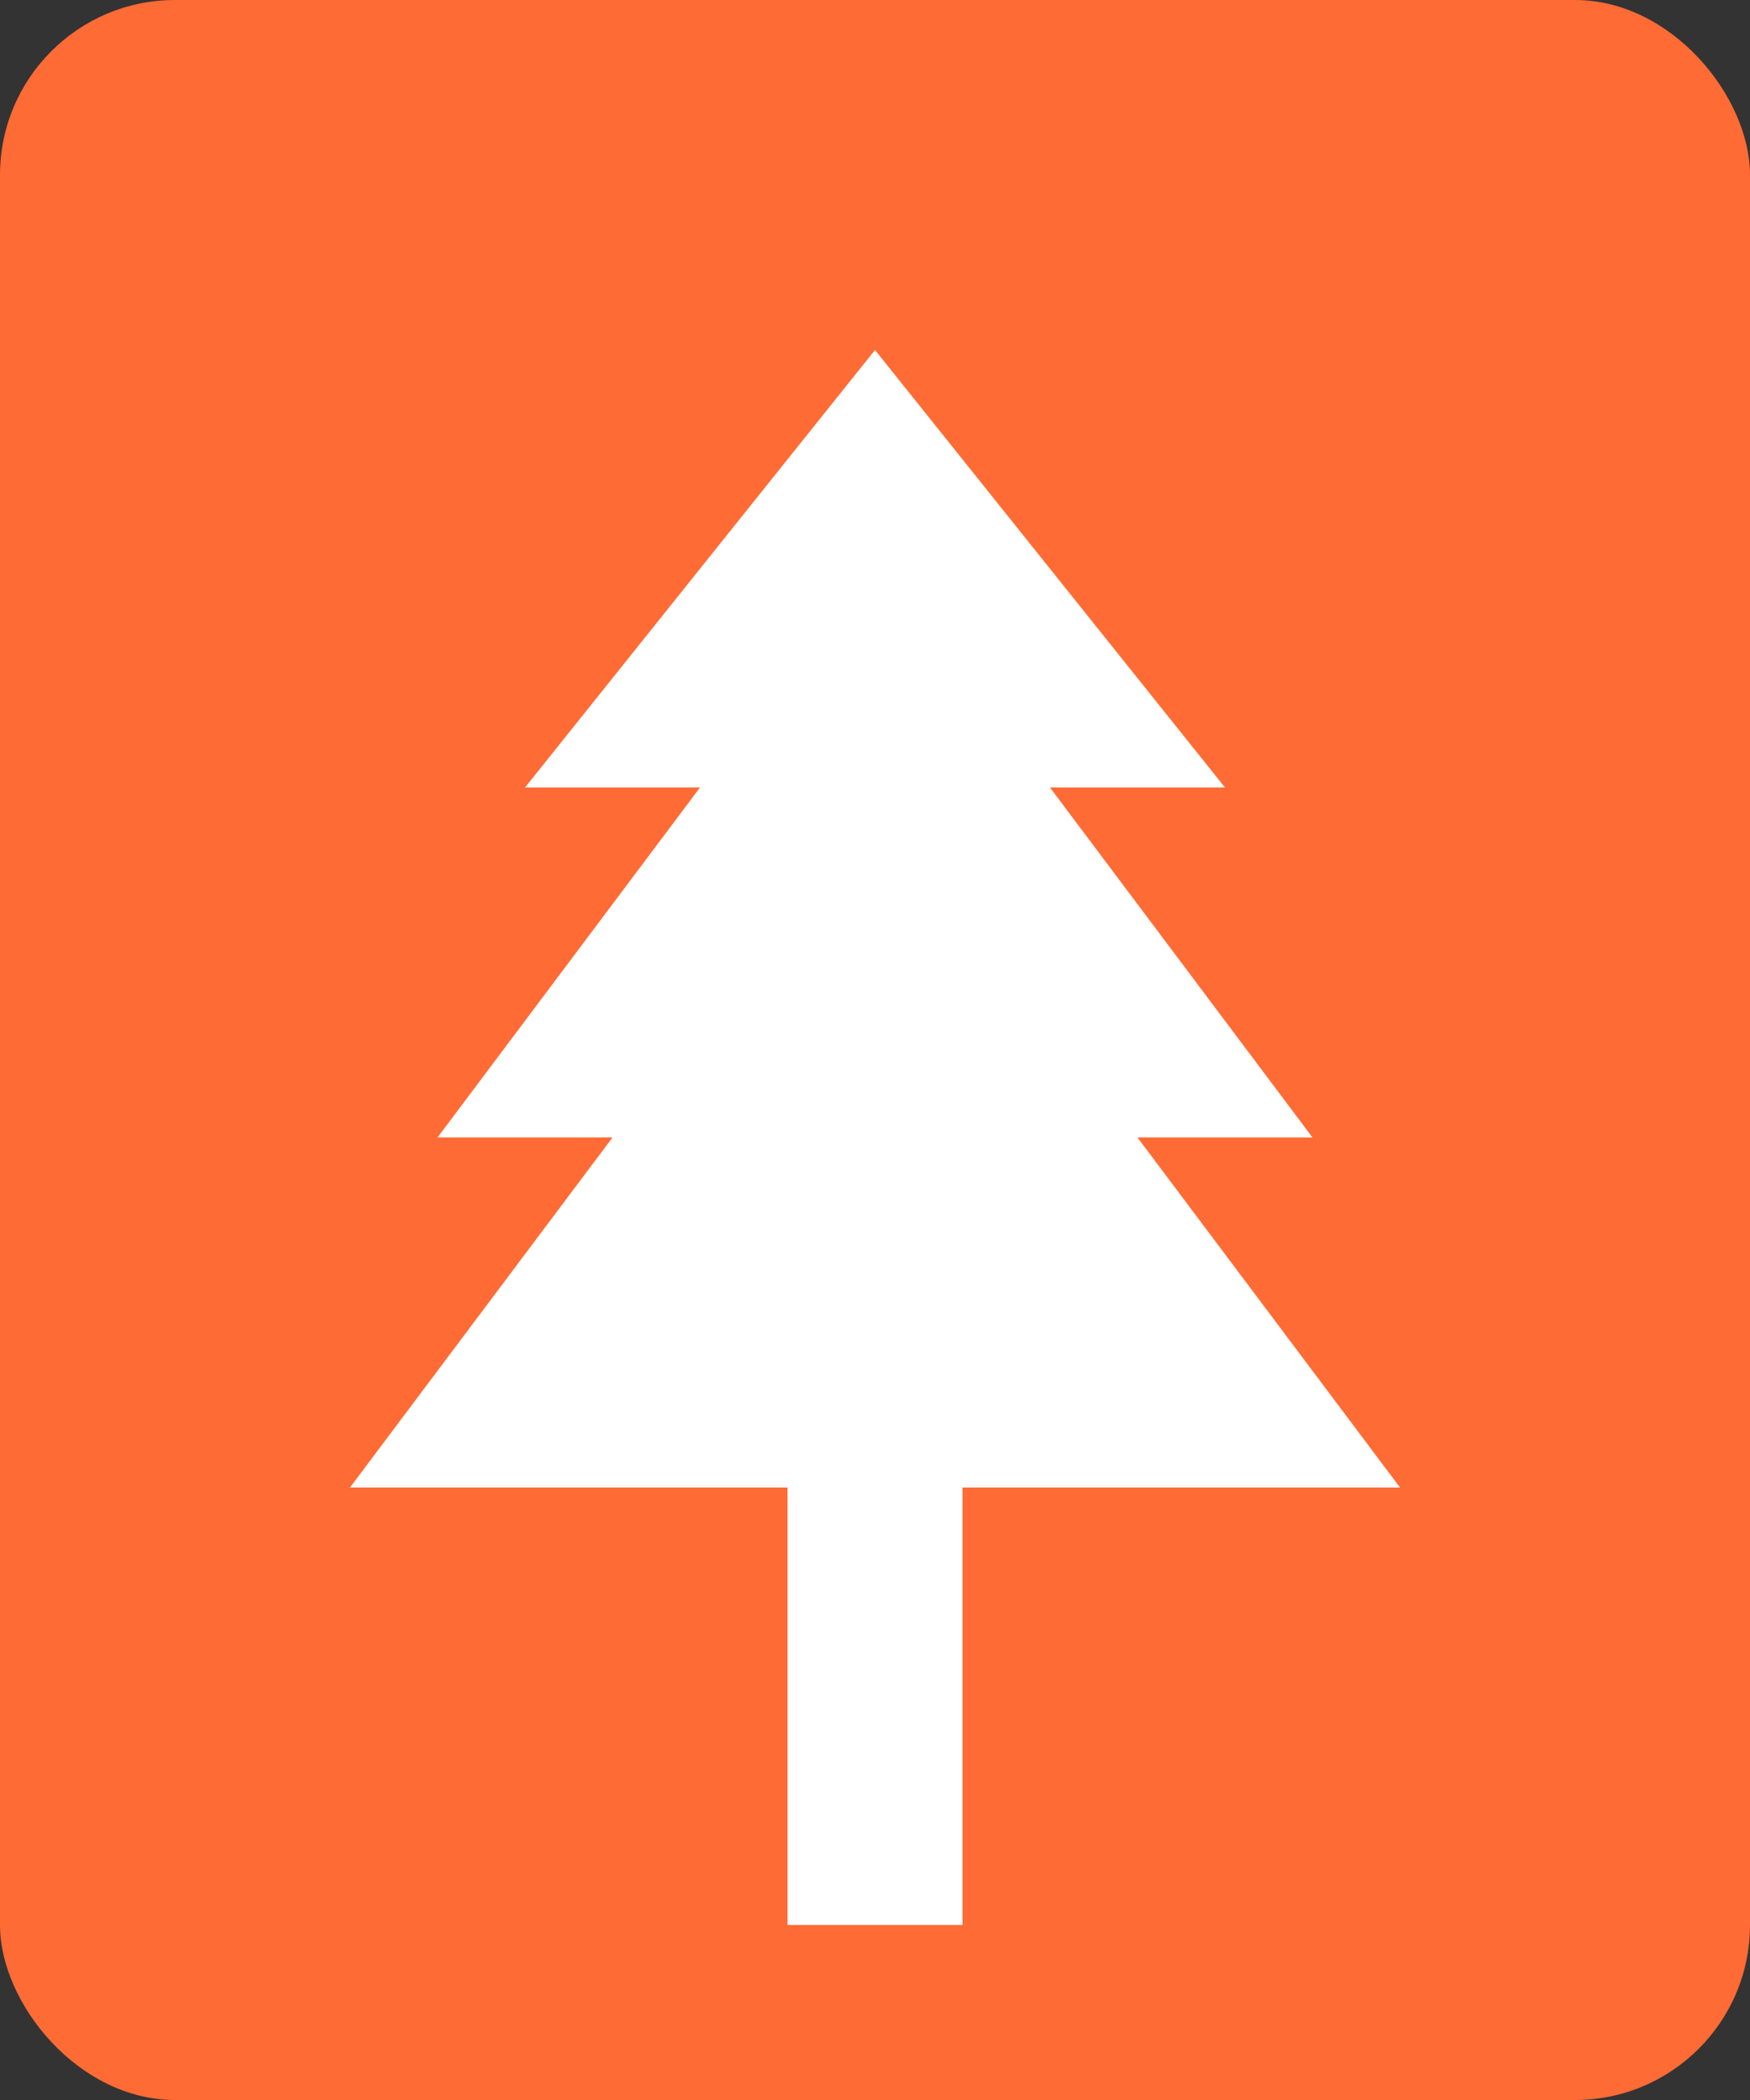 <svg viewBox="0 0 100 120" fill="none" xmlns="http://www.w3.org/2000/svg">
  <rect x="0" y="0" width="100" height="120" fill="#333333" stroke="none"/>
  <rect width="100" height="120" fill="#FF6B35" rx="10"/>
  <path d="M50 20 L30 45 L40 45 L25 65 L35 65 L20 85 L80 85 L65 65 L75 65 L60 45 L70 45 Z" fill="white"/>
  <rect x="45" y="85" width="10" height="25" fill="white"/>
</svg>